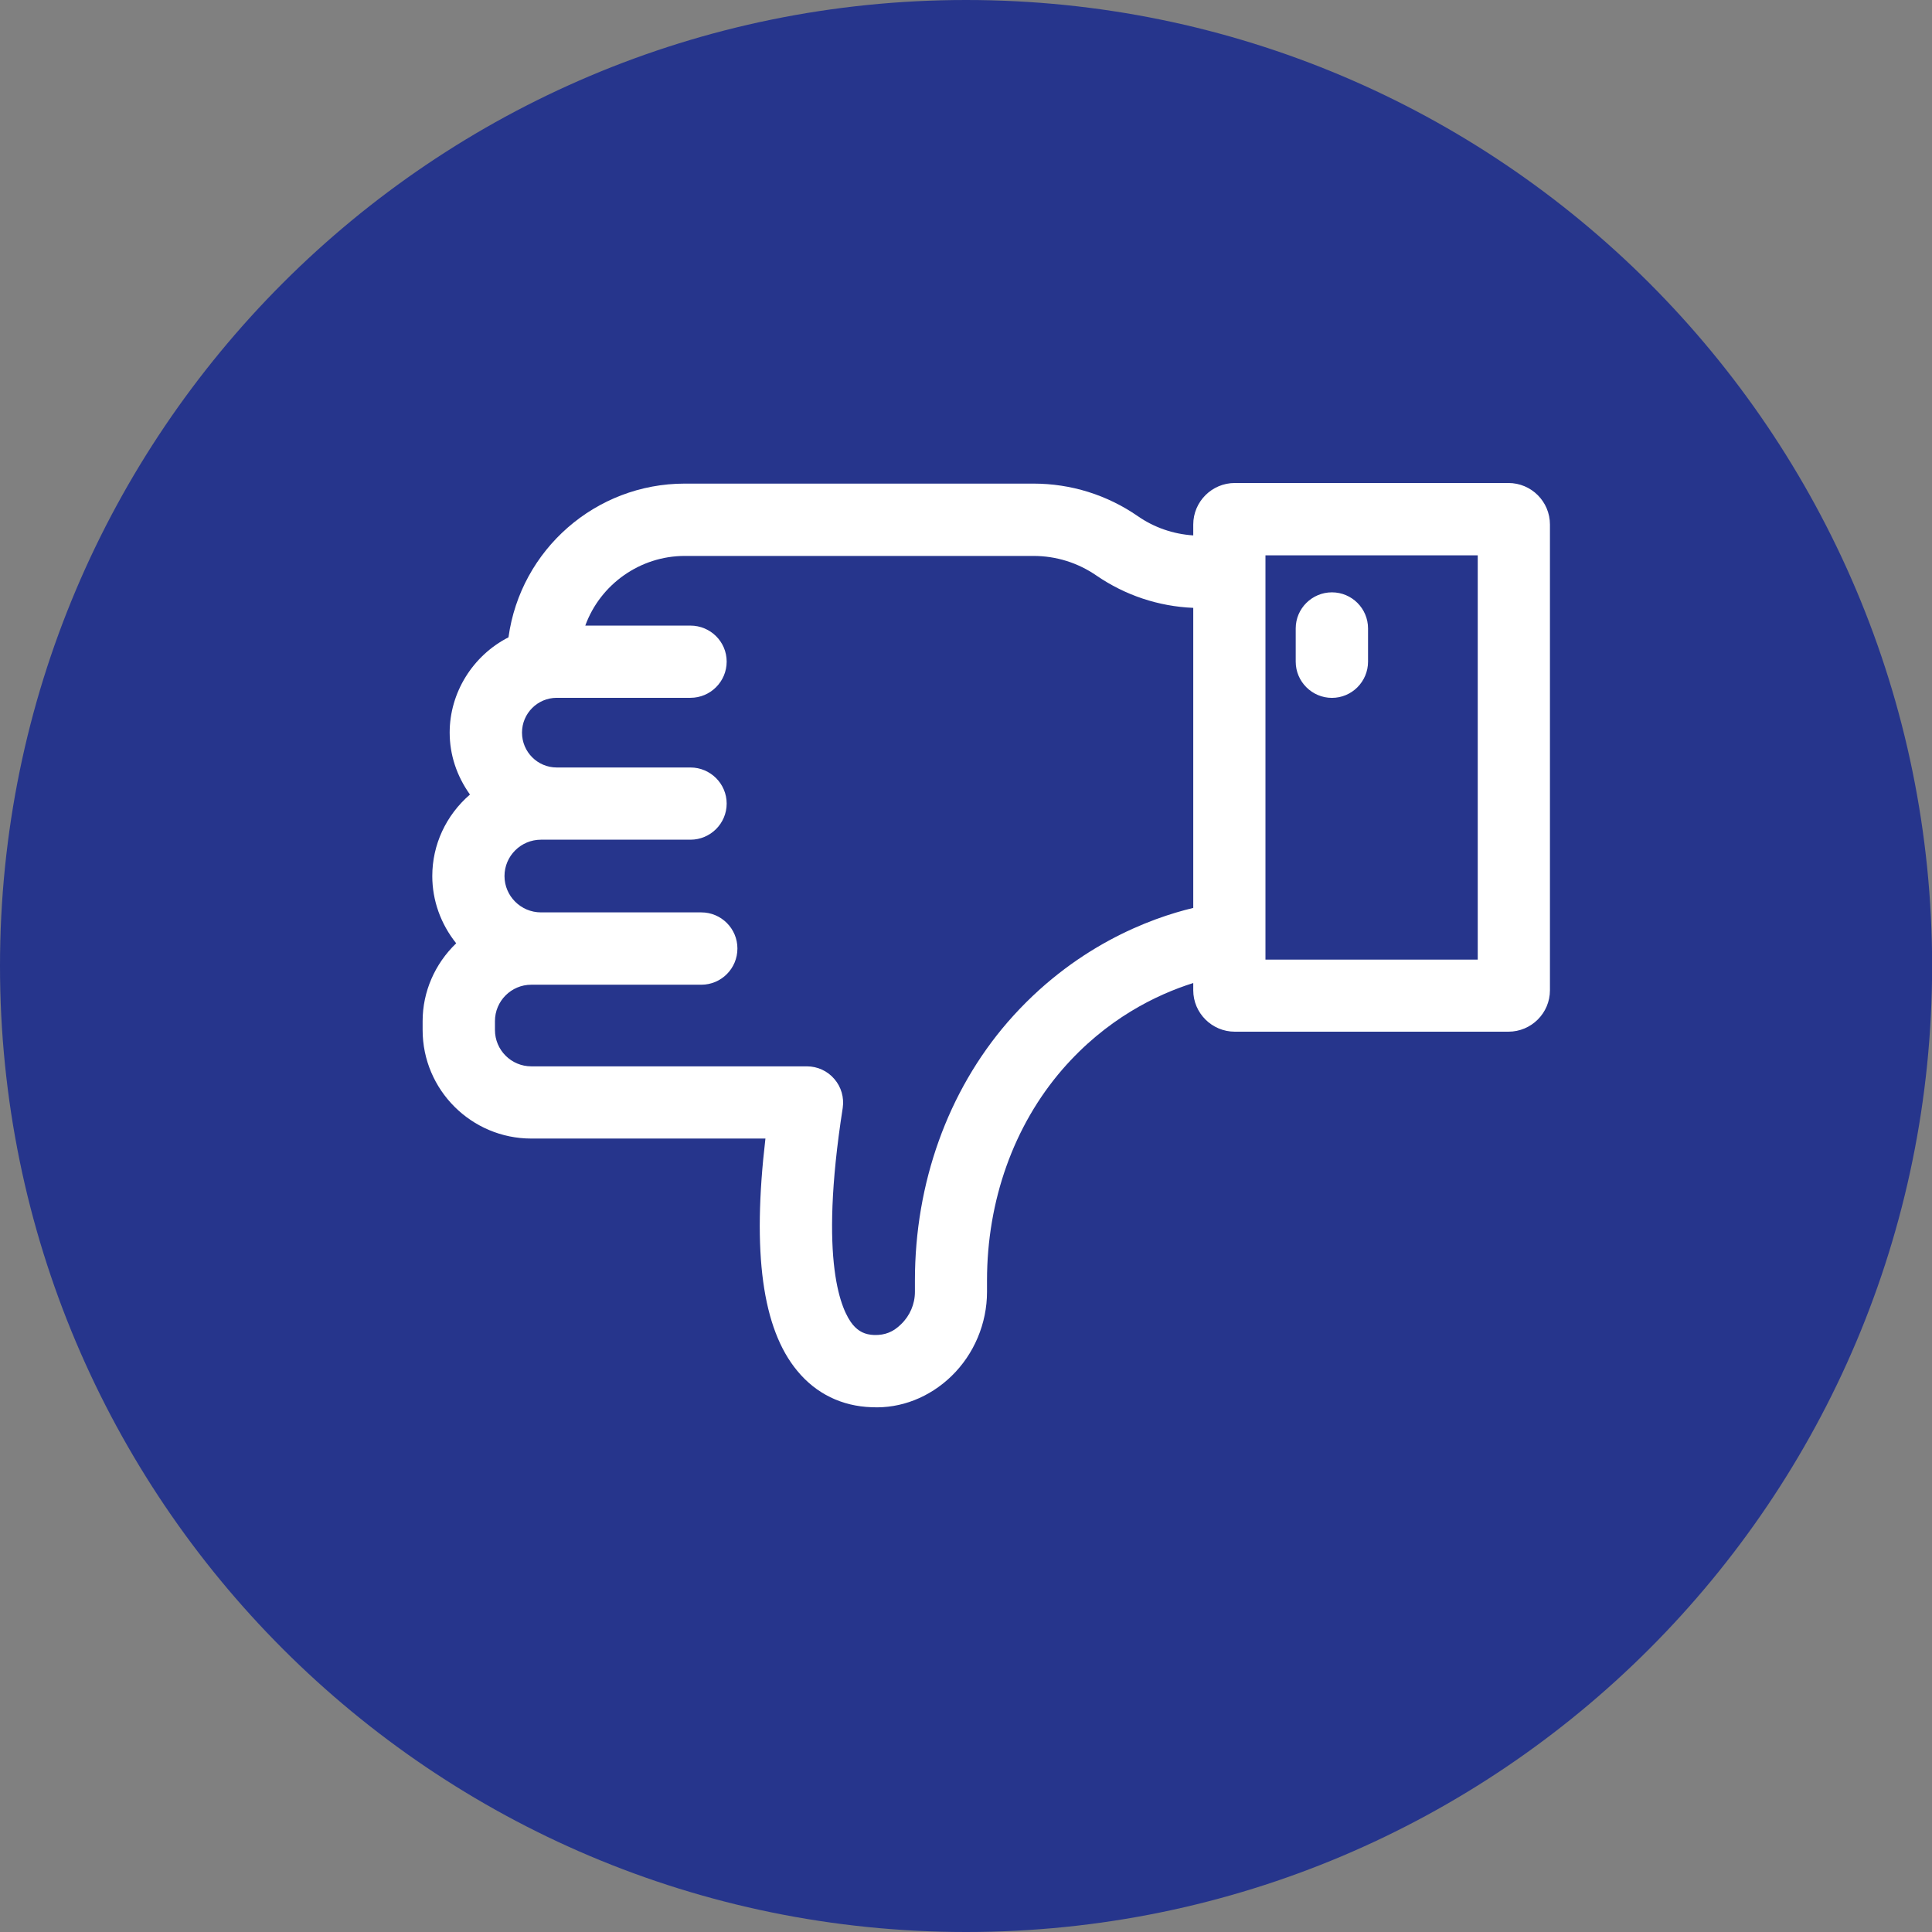 <?xml version="1.0" encoding="UTF-8"?>
<svg width="32px" height="32px" viewBox="0 0 32 32" version="1.1" xmlns="http://www.w3.org/2000/svg" xmlns:xlink="http://www.w3.org/1999/xlink">
    <rect x="0" y="0" width="32" height="32" fill="#808080" stroke="none"/>
    <title>Icon library/3 - System-icons/SM/Unlike/Blue@SVG</title>
    <g id="Icon-library/3---System-icons/SM/Unlike/Blue" stroke="none" stroke-width="1" fill="none" fill-rule="evenodd">
        <path d="M16.001,32 L16.001,32 C7.164,32 0,24.836 0,15.999 C0,7.164 7.164,0 16.001,0 C24.838,0 32.002,7.164 32.002,15.999 C32.002,24.836 24.838,32 16.001,32" id="Fill-1" fill="#26358C"></path>
        <g id="SM/Unlike" transform="translate(7, 8)" fill="#FFFFFF">
            <path d="M17.984,2.38919995e-13 C18.364,2.38919995e-13 18.672,0.308 18.672,0.688 L18.672,0.688 L18.672,8.402 C18.672,8.78 18.364,9.088 17.984,9.088 L17.984,9.088 L13.452,9.088 C13.074,9.088 12.764,8.78 12.764,8.402 L12.764,8.402 L12.764,8.282 C12.154,8.474 11.322,8.876 10.594,9.716 C9.792,10.644 9.348,11.884 9.348,13.208 L9.348,13.208 L9.348,13.398 C9.348,13.92 9.134,14.43 8.758,14.794 C8.396,15.144 7.922,15.332 7.438,15.308 C6.944,15.292 6.516,15.084 6.204,14.704 C5.626,14.006 5.456,12.75 5.678,10.858 L5.678,10.858 L1.8,10.858 C0.808,10.858 2.39808173e-13,10.052 2.39808173e-13,9.06 L2.39808173e-13,9.06 L2.39808173e-13,8.912 C2.39808173e-13,8.428 0.202,7.964 0.556,7.624 C0.3,7.304 0.16,6.914 0.16,6.51 C0.16,5.992 0.386,5.504 0.784,5.16 C0.564,4.852 0.448,4.5 0.448,4.134 C0.448,3.474 0.828,2.86 1.422,2.556 C1.622,1.102 2.868,0.01 4.342,0.01 L4.342,0.01 L10.116,0.01 C10.738,0.01 11.334,0.196 11.844,0.548 C12.114,0.736 12.43,0.846 12.764,0.868 L12.764,0.868 L12.764,0.688 C12.764,0.308 13.074,2.38919995e-13 13.452,2.38919995e-13 L13.452,2.38919995e-13 Z M10.116,1.208 L4.342,1.208 C3.604,1.208 2.944,1.676 2.694,2.362 L2.694,2.362 L4.436,2.362 C4.766,2.362 5.036,2.628 5.036,2.958 C5.036,3.29 4.766,3.558 4.436,3.558 L4.436,3.558 L2.222,3.558 C1.904,3.558 1.646,3.816 1.646,4.134 C1.646,4.454 1.904,4.712 2.222,4.712 L2.222,4.712 L4.436,4.712 C4.766,4.712 5.036,4.98 5.036,5.31 C5.036,5.64 4.766,5.908 4.436,5.908 L4.436,5.908 L1.96,5.908 C1.628,5.908 1.356,6.178 1.356,6.51 C1.356,6.842 1.628,7.112 1.96,7.112 L1.96,7.112 L4.616,7.112 C4.946,7.112 5.214,7.38 5.214,7.71 C5.214,8.042 4.946,8.31 4.616,8.31 L4.616,8.31 L1.8,8.31 C1.468,8.31 1.198,8.58 1.198,8.912 L1.198,8.912 L1.198,9.06 C1.198,9.392 1.468,9.662 1.8,9.662 L1.8,9.662 L6.364,9.662 C6.54,9.662 6.706,9.738 6.82,9.872 C6.932,10.002 6.984,10.176 6.958,10.352 C6.556,12.924 6.942,13.718 7.126,13.942 C7.222,14.054 7.326,14.106 7.48,14.112 C7.658,14.116 7.794,14.062 7.924,13.934 C8.07,13.794 8.154,13.6 8.154,13.398 L8.154,13.398 L8.154,13.208 C8.154,11.596 8.698,10.078 9.688,8.932 C10.78,7.674 12.054,7.208 12.764,7.038 L12.764,7.038 L12.764,2.068 C12.188,2.044 11.638,1.86 11.162,1.534 C10.852,1.32 10.492,1.208 10.116,1.208 L10.116,1.208 Z M17.476,1.198 L13.96,1.198 L13.96,7.894 L17.476,7.894 L17.476,1.198 Z M15.061,1.811 C15.391,1.811 15.659,2.079 15.659,2.409 L15.659,2.409 L15.659,2.959 C15.659,3.289 15.391,3.559 15.061,3.559 C14.731,3.559 14.461,3.289 14.461,2.959 L14.461,2.959 L14.461,2.409 C14.461,2.079 14.731,1.811 15.061,1.811 Z" id="Combined-Shape"></path>
        </g>
    </g>
</svg>